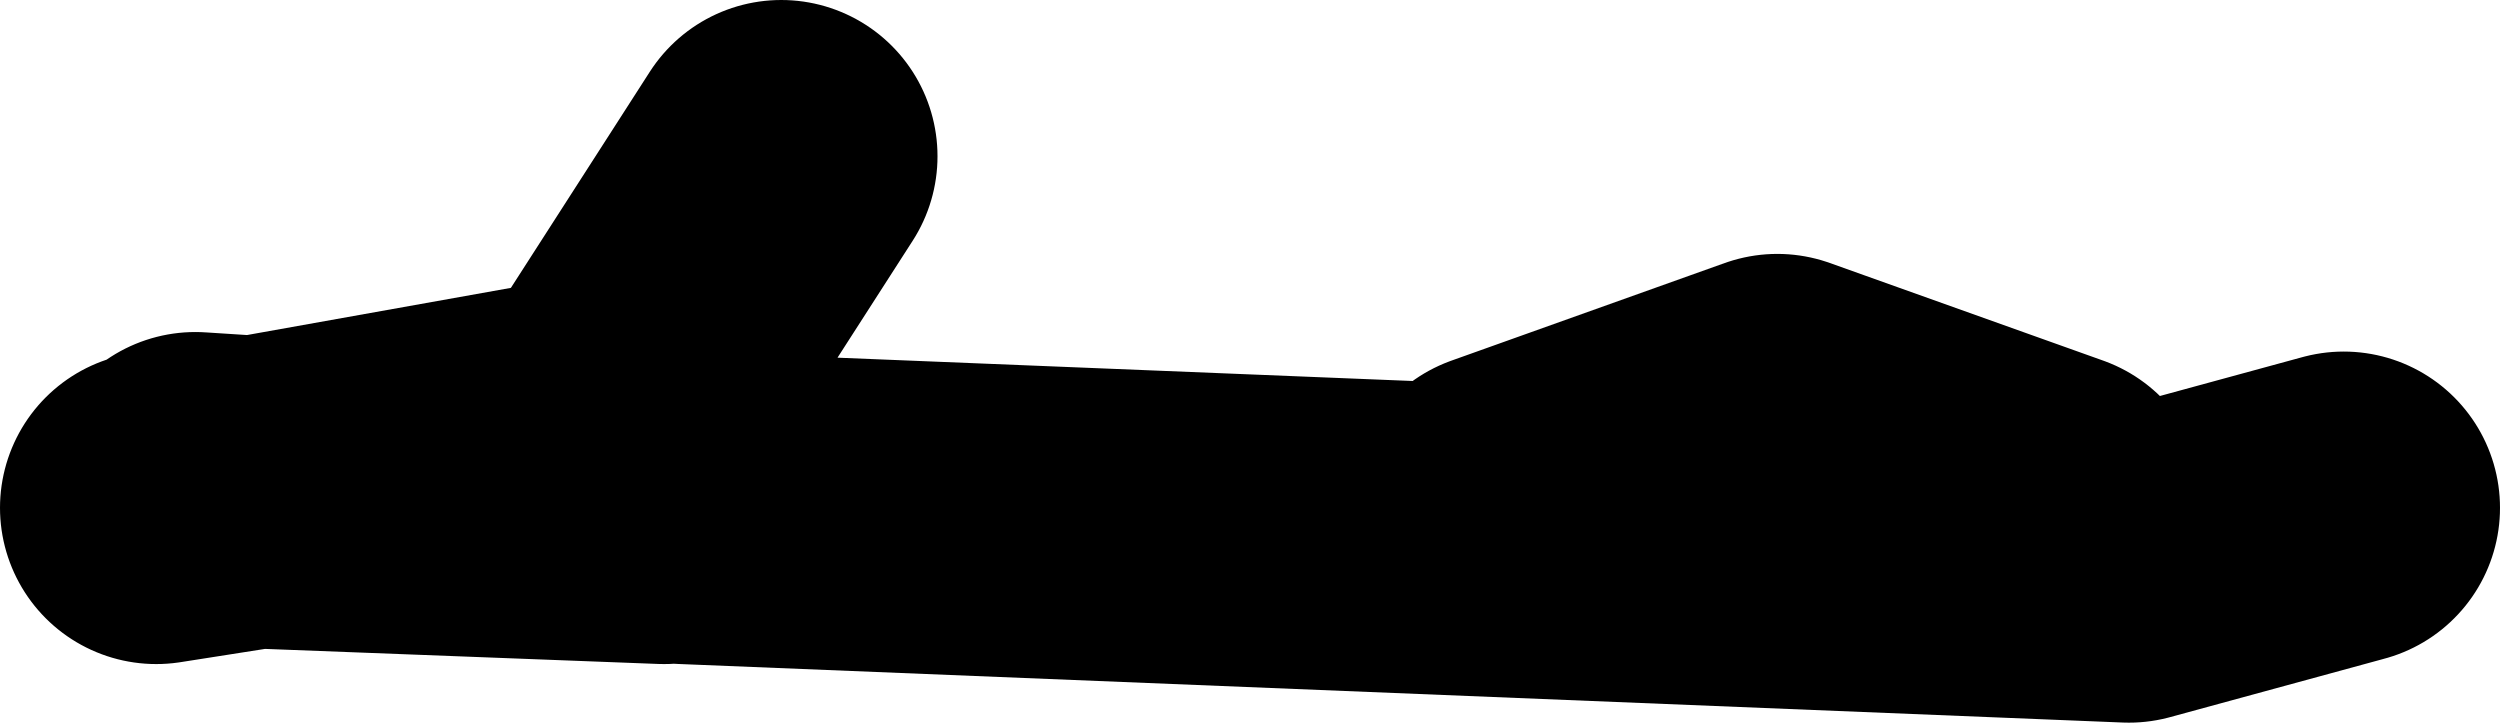 <?xml version="1.0" encoding="UTF-8" standalone="no"?>
<svg xmlns:xlink="http://www.w3.org/1999/xlink" height="18.5px" width="64.0px" xmlns="http://www.w3.org/2000/svg">
  <g transform="matrix(1.0, 0.0, 0.0, 1.0, 388.45, -232.0)">
    <path d="M-349.95 245.0 L-342.95 242.5 -335.95 245.0 M-370.95 245.0 L-333.95 246.5 -328.45 245.0 M-384.45 245.0 L-381.9 244.6 -383.45 244.5 M-368.45 236.0 L-372.95 243.0 -381.9 244.6 -371.45 245.0" fill="none" stroke="#000000" stroke-linecap="round" stroke-linejoin="round" stroke-width="8.0"/>
  </g>
</svg>
